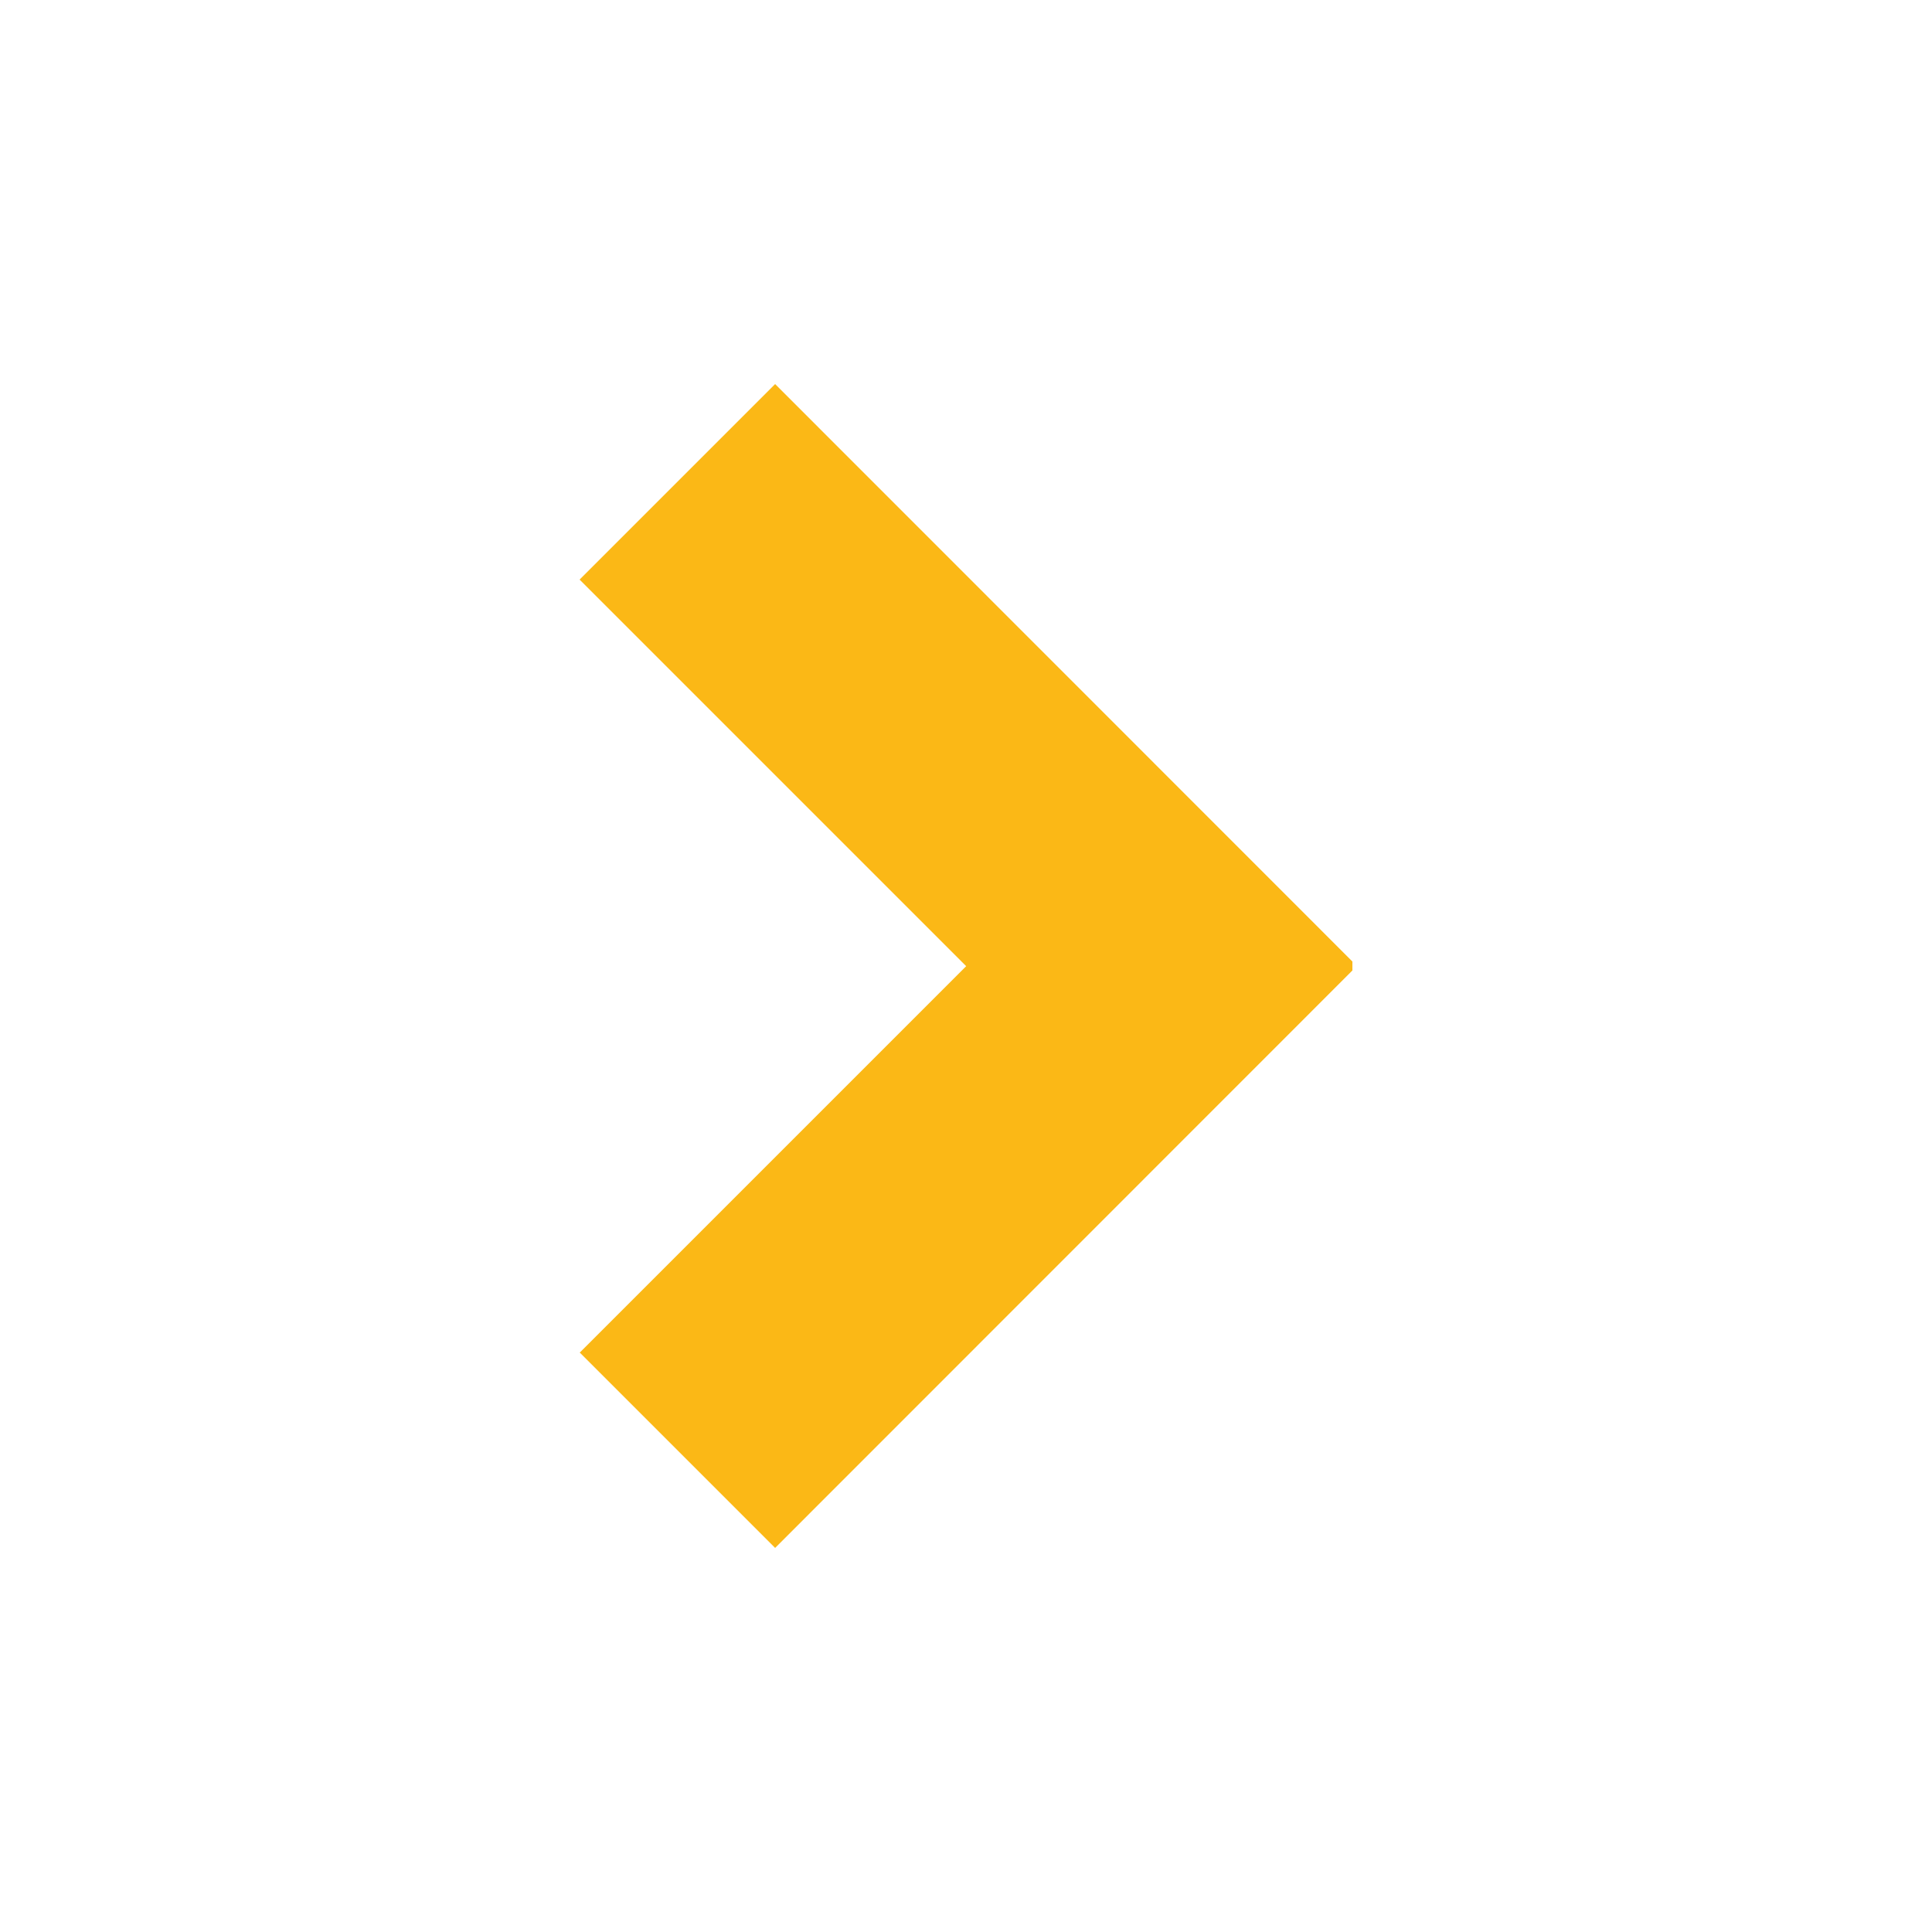 <svg xmlns="http://www.w3.org/2000/svg" id="Layer_1" data-name="Layer 1" viewBox="0 0 108 108"><defs><style>      .cls-1 {        fill: #fbb816;        stroke-width: 0px;      }    </style></defs><polygon class="cls-1" points="32.4 75.62 54.01 54.01 32.4 32.4 43.33 21.47 75.6 53.75 75.6 54.25 43.33 86.53 32.4 75.6 32.4 75.62"></polygon></svg>
